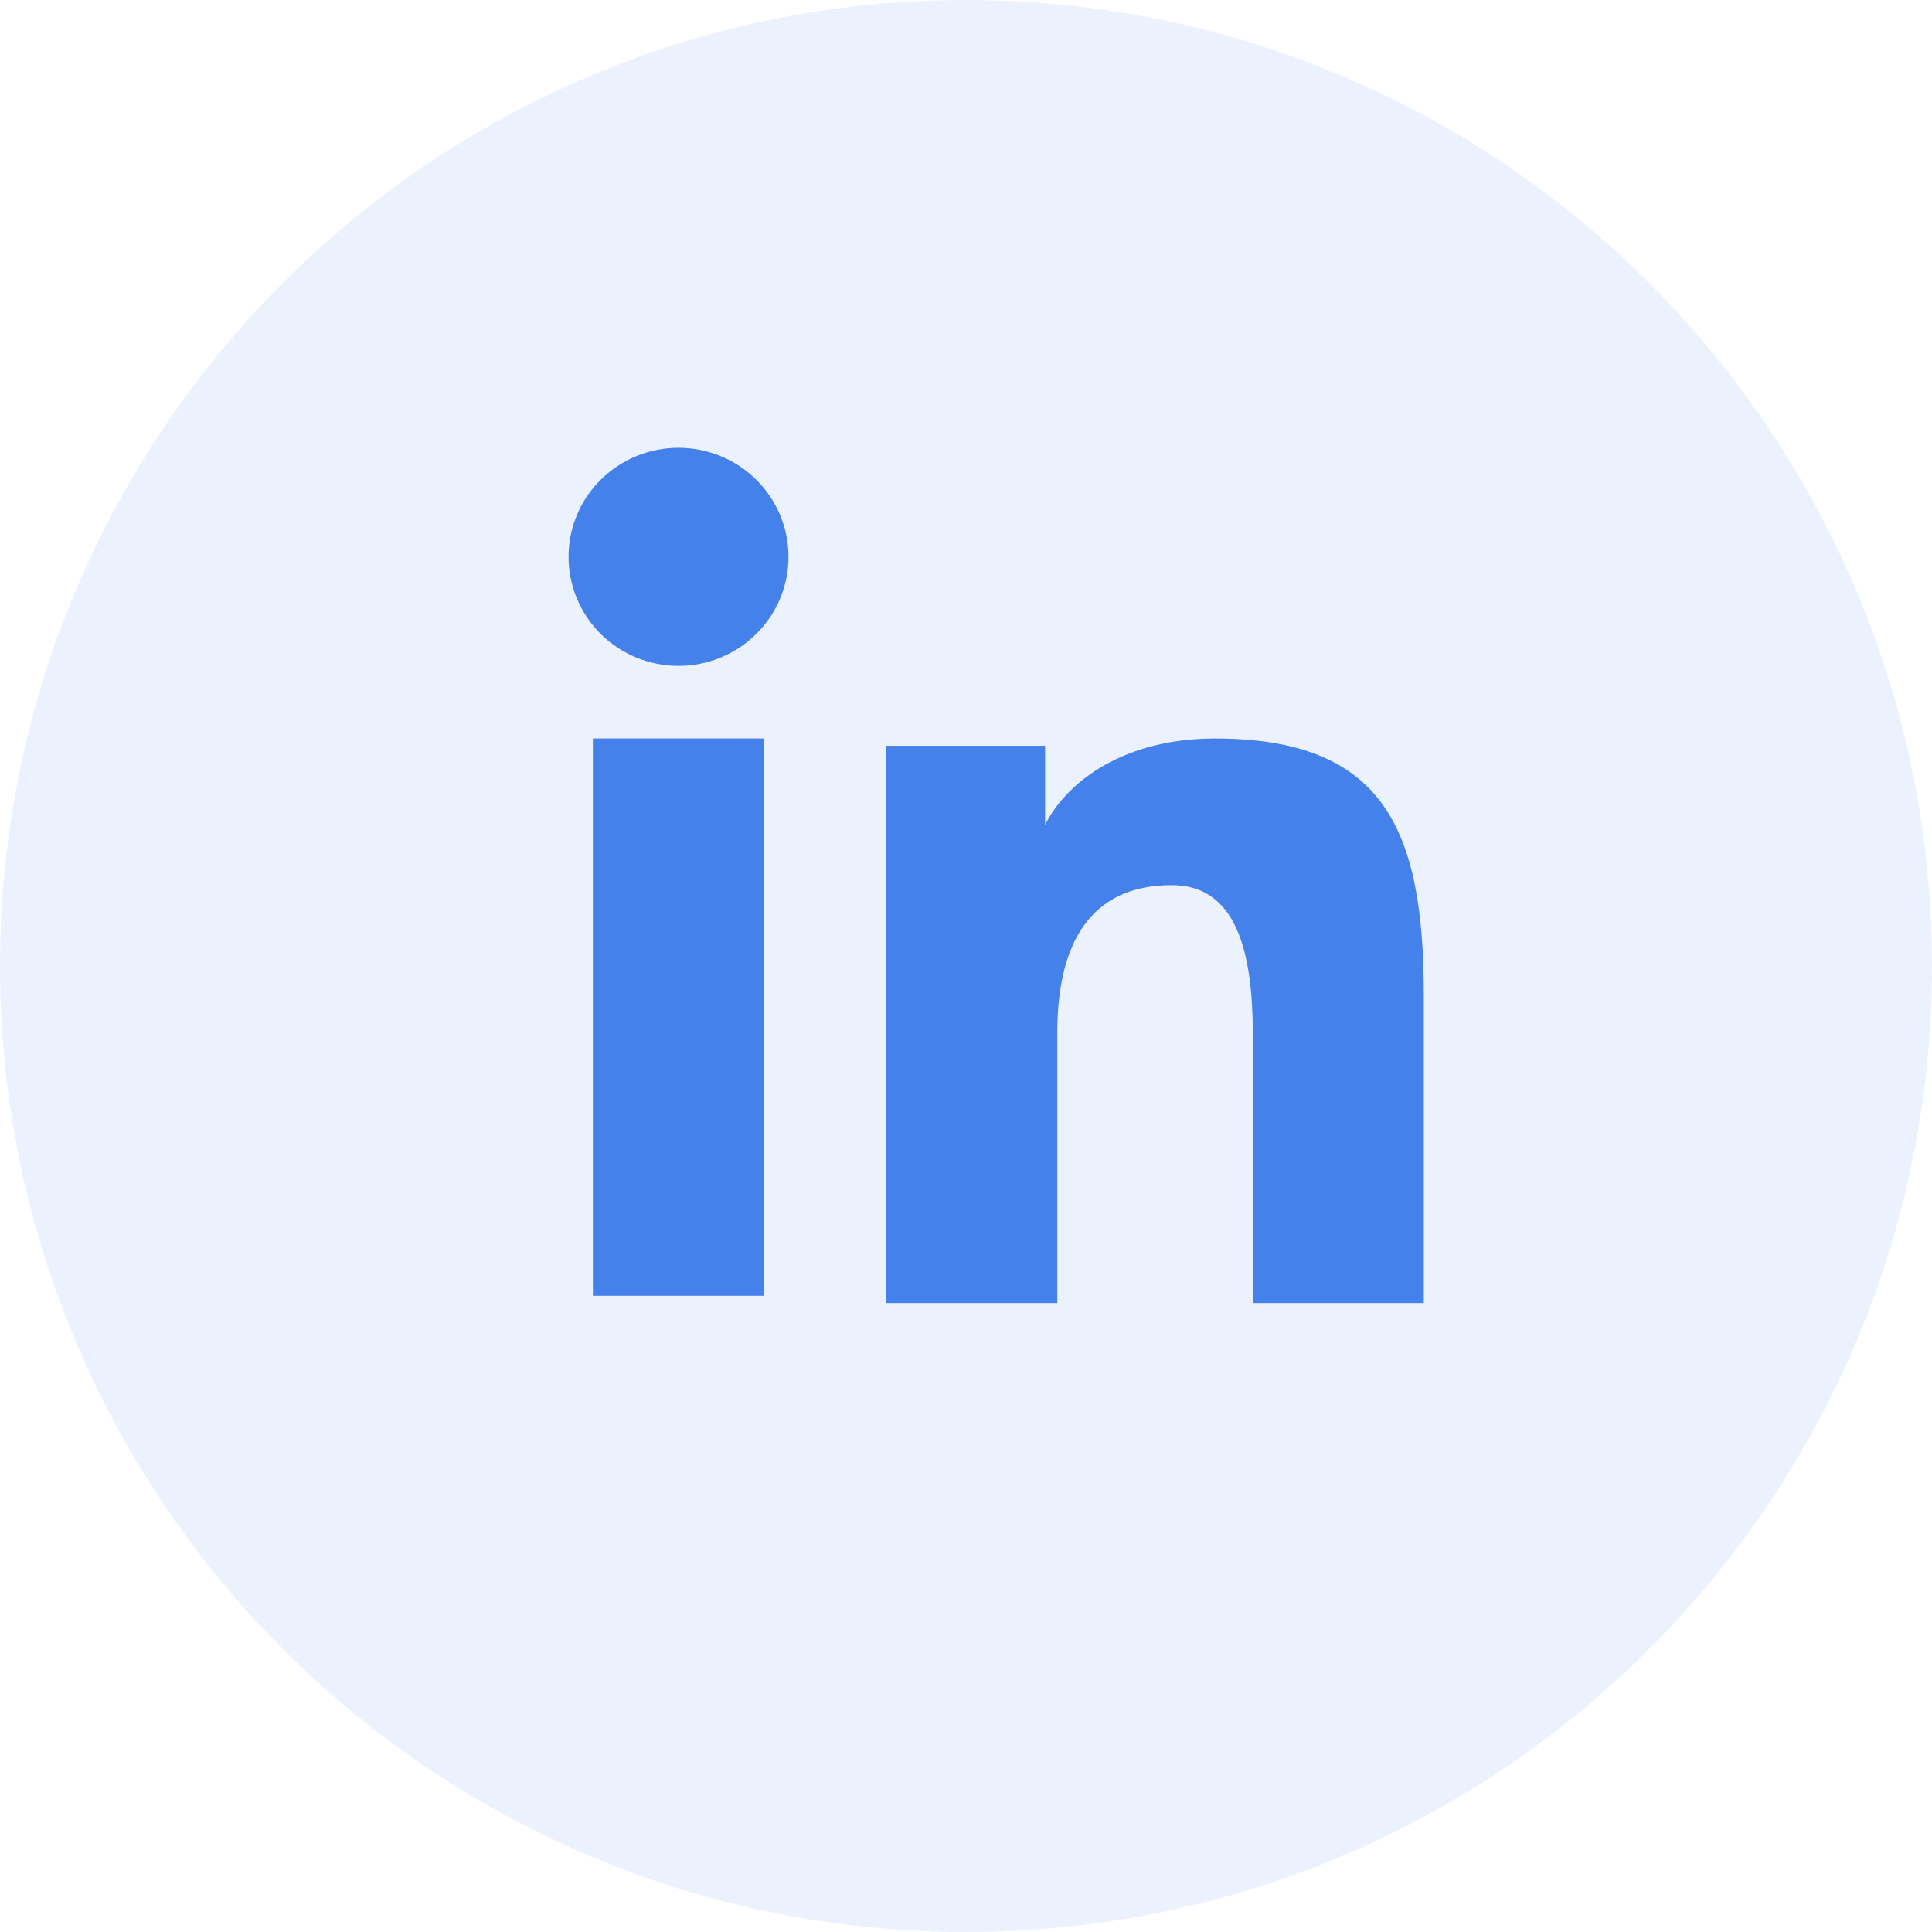 <svg width="32" height="32" viewBox="0 0 32 32" fill="none" xmlns="http://www.w3.org/2000/svg">
<path opacity="0.1" fill-rule="evenodd" clip-rule="evenodd" d="M0 16C0 7.163 7.163 0 16 0C24.837 0 32 7.163 32 16C32 24.837 24.837 32 16 32C7.163 32 0 24.837 0 16Z" fill="#4481EB"/>
<path fill-rule="evenodd" clip-rule="evenodd" d="M14.679 12.353H17.31V13.663C17.689 12.91 18.66 12.232 20.12 12.232C22.919 12.232 23.583 13.733 23.583 16.485V21.583H20.75V17.112C20.75 15.545 20.371 14.661 19.406 14.661C18.068 14.661 17.512 15.613 17.512 17.111V21.583H14.679V12.353ZM9.82 21.463H12.654V12.232H9.82V21.463ZM13.06 9.223C13.06 9.46 13.013 9.695 12.921 9.915C12.829 10.134 12.695 10.332 12.526 10.499C12.184 10.84 11.72 11.03 11.237 11.029C10.755 11.029 10.292 10.839 9.949 10.5C9.781 10.332 9.647 10.133 9.556 9.914C9.464 9.695 9.417 9.46 9.417 9.223C9.417 8.743 9.608 8.284 9.95 7.946C10.293 7.606 10.756 7.416 11.238 7.417C11.721 7.417 12.184 7.607 12.526 7.946C12.868 8.284 13.06 8.743 13.06 9.223Z" fill="#4481EB"/>
</svg>
